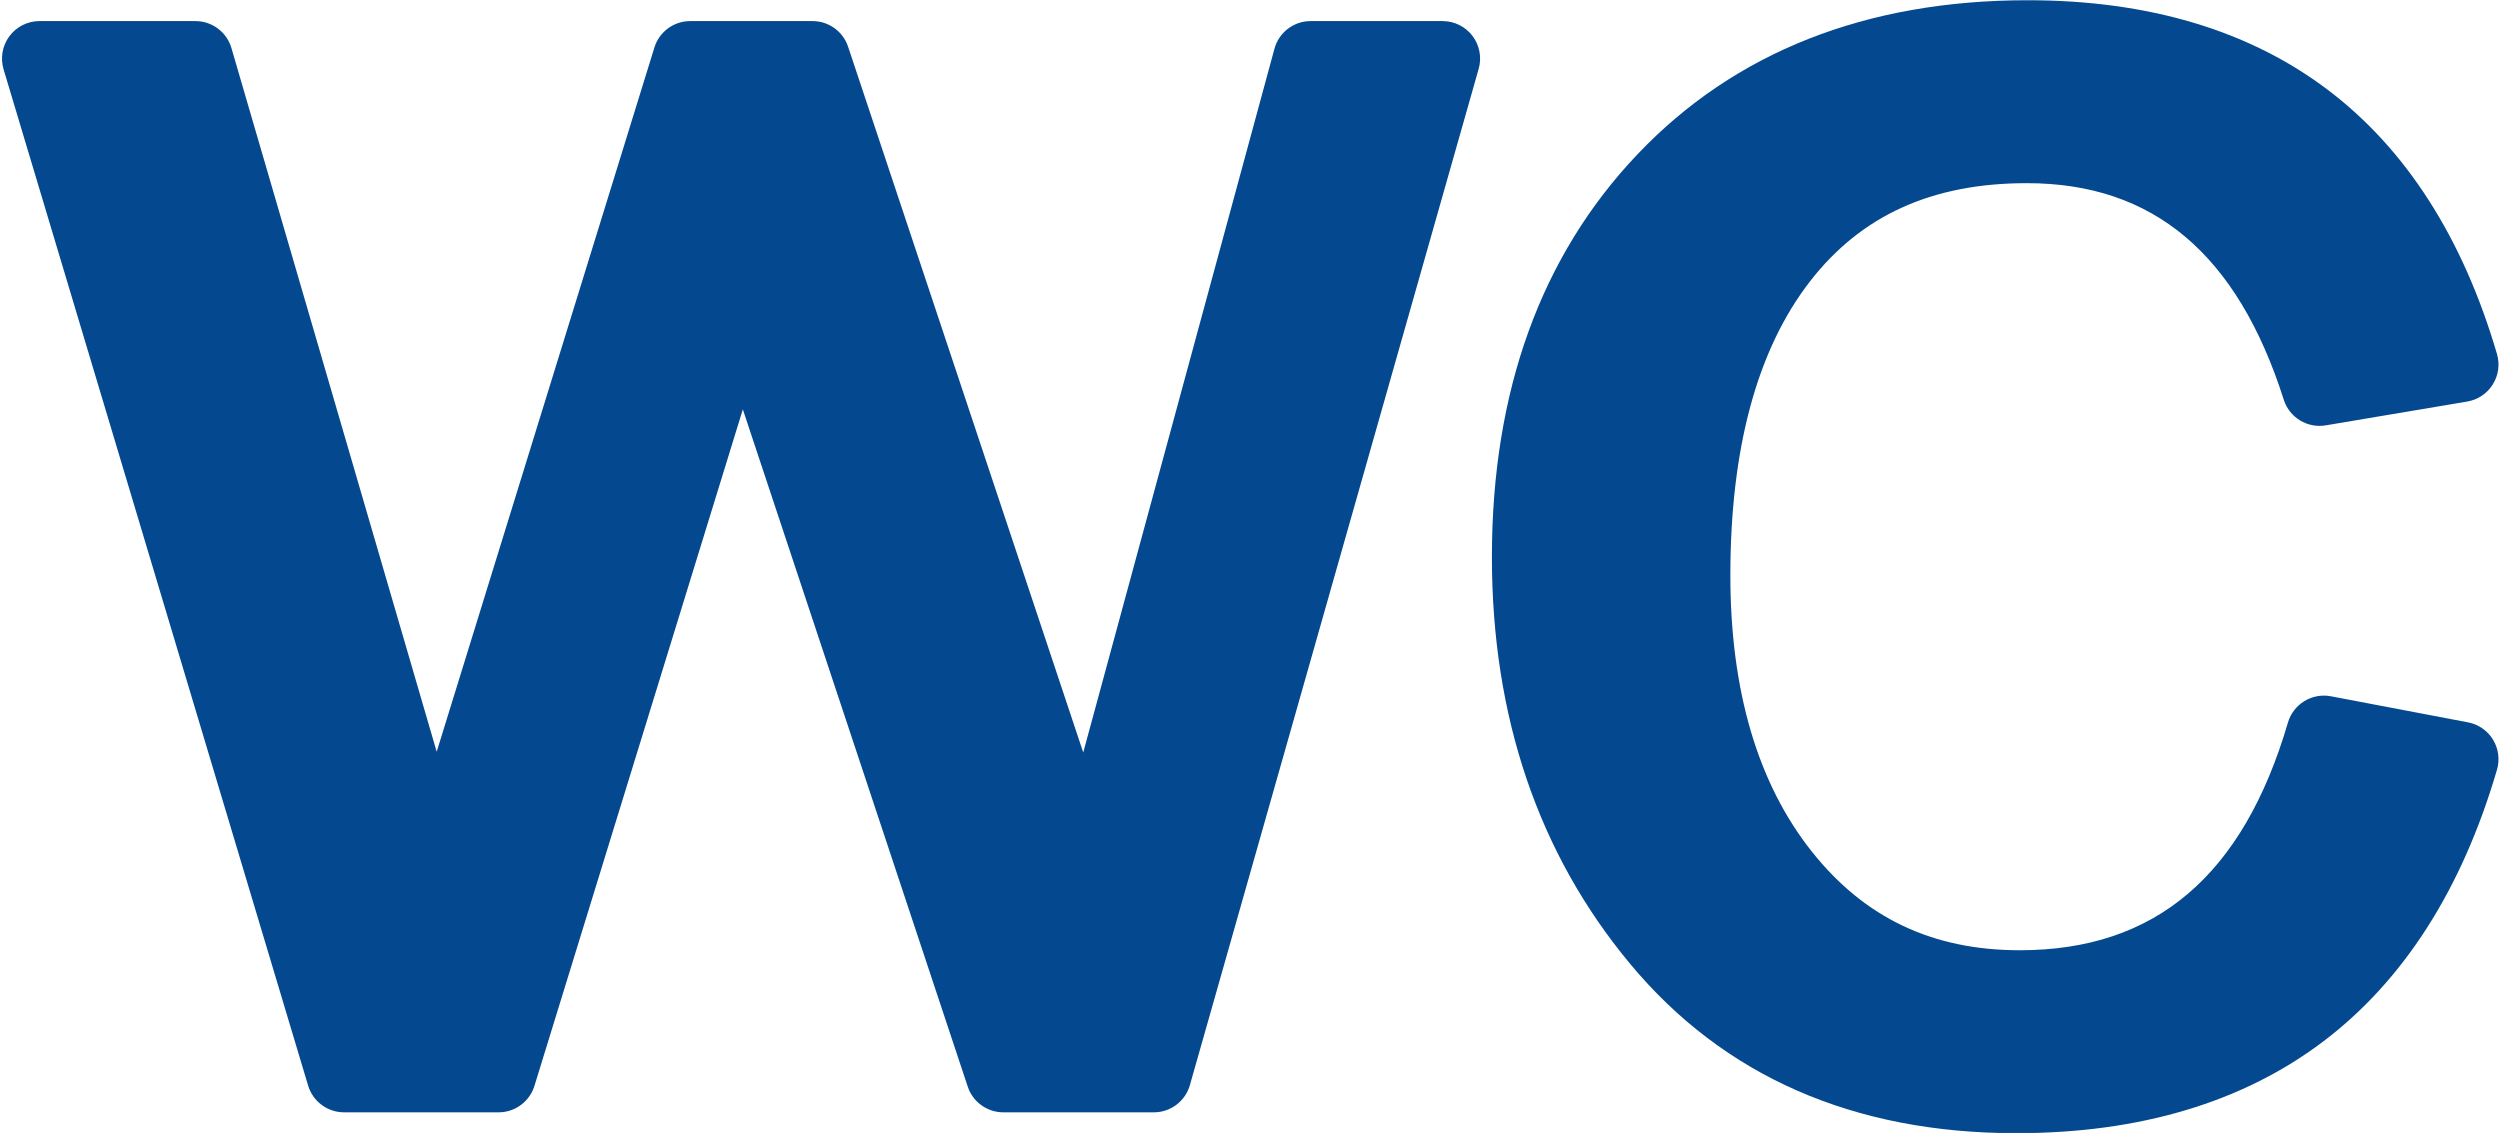 <?xml version="1.0" encoding="UTF-8" standalone="no"?><svg xmlns="http://www.w3.org/2000/svg" xmlns:xlink="http://www.w3.org/1999/xlink" fill="#000000" height="226.9" preserveAspectRatio="xMidYMid meet" version="1" viewBox="-0.4 136.5 500.7 226.9" width="500.7" zoomAndPan="magnify"><g fill="#044990" id="change1_1"><path d="M 288.527 148.23 L 230.691 351.77 L 200.547 351.77 L 148.105 193.859 L 99.461 351.77 L 68.508 351.77 L 7.508 148.23 L 38.742 148.23 L 86.852 313.148 L 137.836 148.23 L 162.336 148.23 L 217.281 313.148 L 262.094 148.23 L 288.527 148.23"/><path d="M 205.965 344.262 L 225.02 344.262 L 278.59 155.738 L 267.836 155.738 L 224.527 315.117 C 223.66 318.312 220.805 320.562 217.492 320.656 C 214.145 320.746 211.203 318.664 210.16 315.523 L 156.922 155.738 L 143.375 155.738 L 94.023 315.367 C 93.043 318.535 90.113 320.688 86.789 320.656 C 83.477 320.633 80.57 318.434 79.645 315.254 L 33.113 155.738 L 17.598 155.738 L 74.094 344.262 L 93.918 344.262 L 140.93 191.648 C 141.891 188.527 144.762 186.387 148.023 186.352 L 148.105 186.352 C 151.34 186.352 154.211 188.422 155.23 191.492 Z M 230.691 359.277 L 200.547 359.277 C 197.312 359.277 194.441 357.207 193.422 354.137 L 148.375 218.488 L 106.637 353.98 C 105.664 357.129 102.758 359.277 99.461 359.277 L 68.508 359.277 C 65.191 359.277 62.266 357.102 61.312 353.926 L 0.316 150.387 C -0.363 148.113 0.07 145.648 1.484 143.746 C 2.902 141.844 5.137 140.723 7.508 140.723 L 38.742 140.723 C 42.082 140.723 45.02 142.926 45.953 146.129 L 87.059 287.055 L 130.664 146.012 C 131.637 142.867 134.543 140.723 137.836 140.723 L 162.336 140.723 C 165.566 140.723 168.438 142.789 169.457 145.855 L 216.551 287.203 L 254.848 146.262 C 255.734 142.992 258.707 140.723 262.094 140.723 L 288.527 140.723 C 290.883 140.723 293.098 141.824 294.52 143.703 C 295.938 145.582 296.395 148.02 295.75 150.281 L 237.914 353.82 C 236.996 357.051 234.051 359.277 230.691 359.277"/><path d="M 465.031 283.328 L 492.492 288.547 C 479.348 333.48 449.656 355.945 403.426 355.945 C 373.031 355.945 349.18 345.551 331.871 324.762 C 314.562 303.969 305.91 278.402 305.91 248.059 C 305.91 216.727 314.941 191.559 333.016 172.559 C 351.086 153.555 375.32 144.055 405.715 144.055 C 450.773 144.055 479.699 165.879 492.492 209.516 L 464.152 214.285 C 453.824 181.883 434.285 165.676 405.535 165.676 C 384.297 165.676 367.84 173.207 356.164 188.266 C 344.484 203.328 338.648 224.48 338.648 251.715 C 338.648 276.668 344.633 296.672 356.605 311.734 C 368.574 326.793 384.414 334.324 404.129 334.324 C 434.758 334.324 455.059 317.324 465.031 283.328"/><path d="M 405.715 151.562 C 377.203 151.562 355.203 160.121 338.457 177.73 C 321.844 195.199 313.418 218.859 313.418 248.059 C 313.418 276.461 321.566 300.648 337.645 319.957 C 353.598 339.121 375.113 348.438 403.426 348.438 C 443.508 348.438 469.52 330.715 482.711 294.328 L 470.141 291.941 C 464.758 307.16 457.039 319.047 447.145 327.332 C 435.652 336.953 421.184 341.832 404.129 341.832 C 382.102 341.832 364.137 333.277 350.727 316.402 C 337.73 300.055 331.141 278.289 331.141 251.715 C 331.141 222.895 337.562 200.004 350.23 183.664 C 363.348 166.746 381.953 158.168 405.535 158.168 C 421.641 158.168 435.438 162.84 446.547 172.051 C 456.082 179.957 463.672 191.305 469.16 205.828 L 482.633 203.562 C 469.773 168.594 444.535 151.562 405.715 151.562 Z M 403.426 363.453 C 370.836 363.453 344.82 352.051 326.102 329.562 C 307.723 307.484 298.398 280.062 298.398 248.059 C 298.398 214.879 308.215 187.734 327.574 167.383 C 347.035 146.922 373.324 136.547 405.715 136.547 C 429.809 136.547 449.996 142.562 465.727 154.426 C 481.438 166.277 492.867 184.102 499.695 207.402 C 500.301 209.465 499.992 211.684 498.855 213.5 C 497.719 215.32 495.855 216.562 493.738 216.922 L 465.398 221.691 C 461.719 222.312 458.133 220.129 456.996 216.566 C 447.695 187.375 430.863 173.184 405.535 173.184 C 386.574 173.184 372.363 179.621 362.098 192.867 C 351.52 206.508 346.156 226.309 346.156 251.715 C 346.156 274.812 351.648 293.434 362.48 307.062 C 373.047 320.355 386.668 326.816 404.129 326.816 C 431.262 326.816 448.824 311.898 457.828 281.215 C 458.914 277.508 462.641 275.23 466.434 275.949 L 493.895 281.172 C 495.973 281.566 497.789 282.82 498.895 284.629 C 500 286.434 500.293 288.621 499.699 290.652 C 492.695 314.598 480.984 332.91 464.898 345.086 C 448.789 357.273 428.105 363.453 403.426 363.453"/></g></svg>